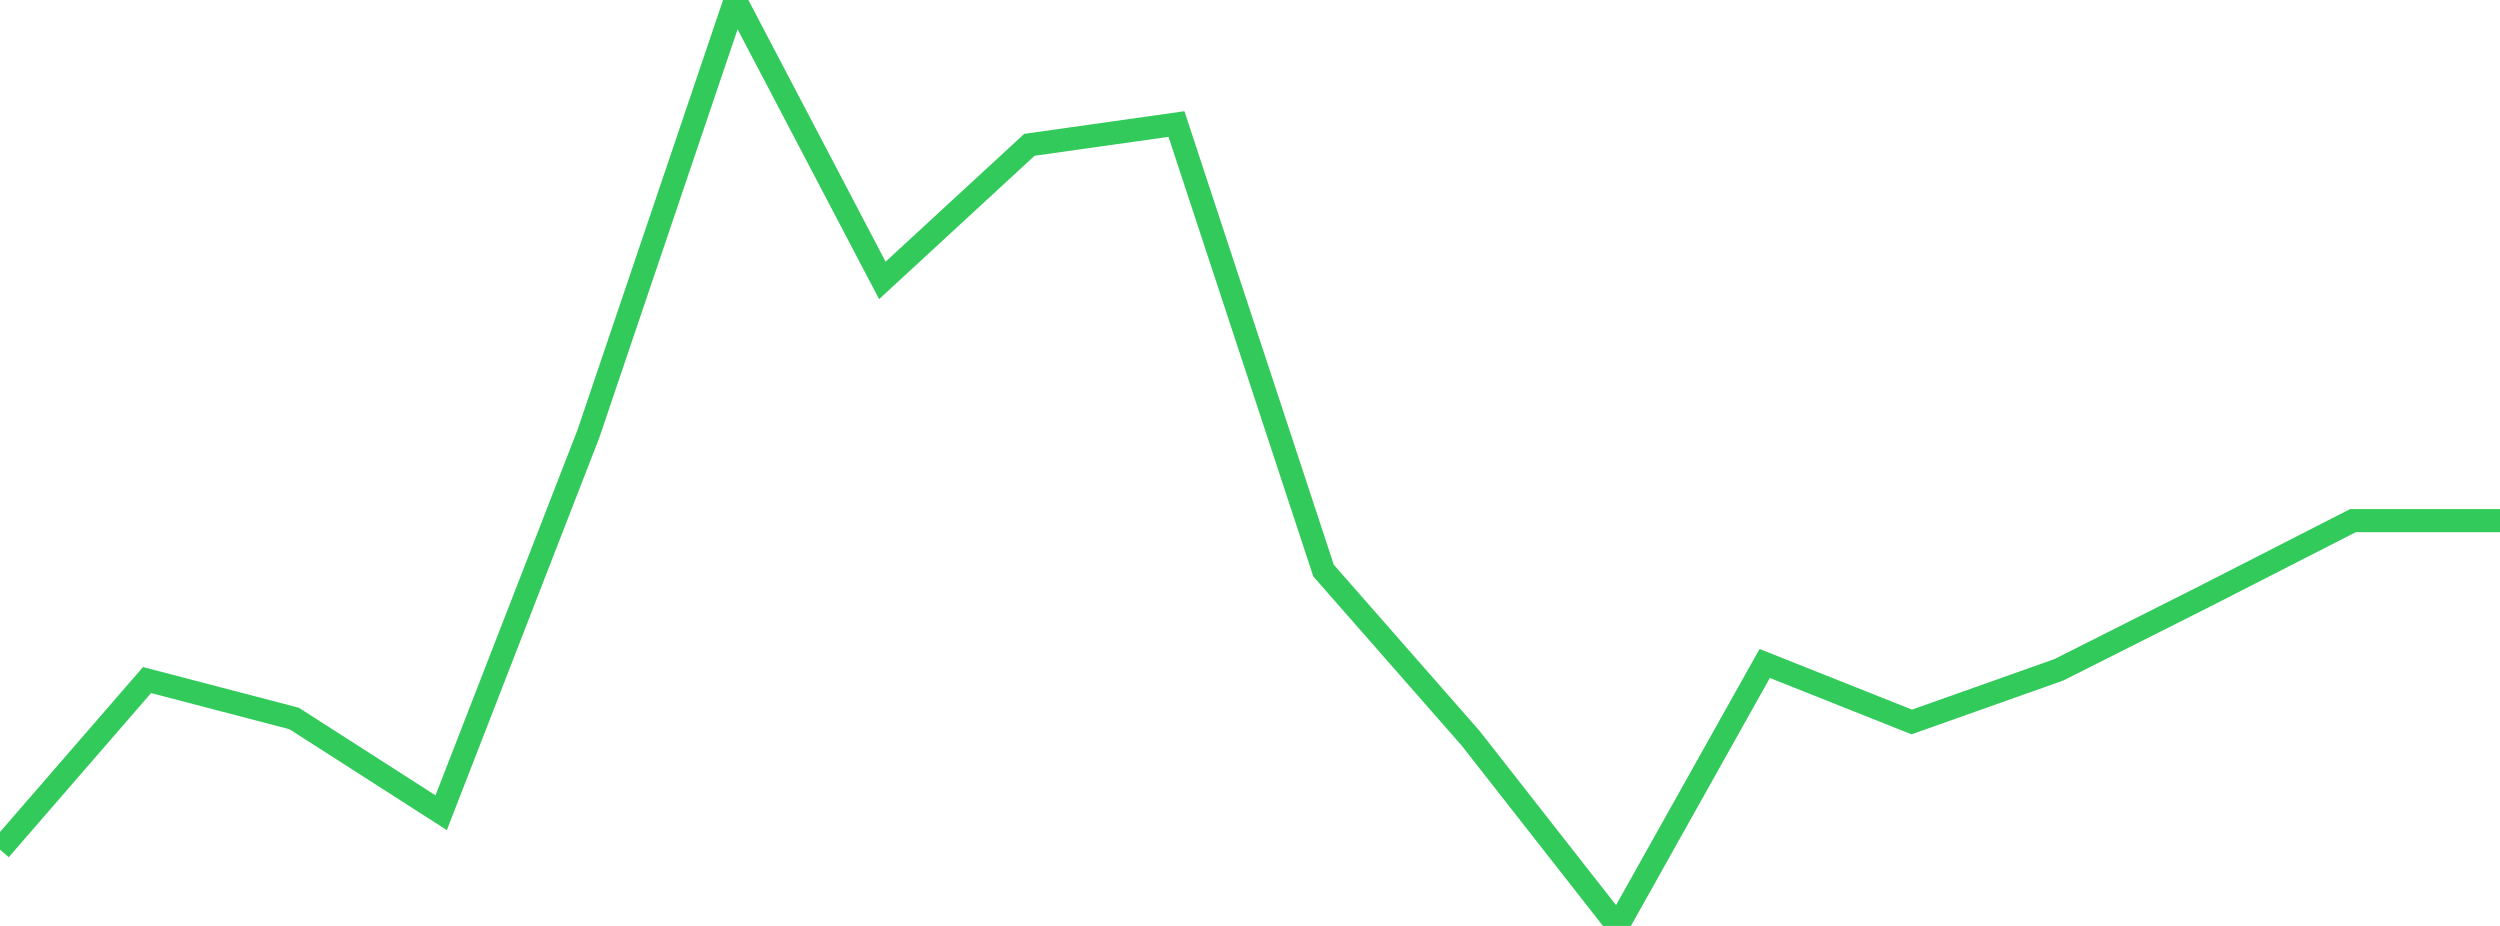 <?xml version="1.0" standalone="no"?>
<!DOCTYPE svg PUBLIC "-//W3C//DTD SVG 1.1//EN" "http://www.w3.org/Graphics/SVG/1.1/DTD/svg11.dtd">

<svg width="135" height="50" viewBox="0 0 135 50" preserveAspectRatio="none" 
  xmlns="http://www.w3.org/2000/svg"
  xmlns:xlink="http://www.w3.org/1999/xlink">


<polyline points="0.0, 45.88 7.941, 36.723 15.882, 38.797 23.824, 43.887 31.765, 23.449 39.706, 0.0 47.647, 15.142 55.588, 7.82 63.529, 6.698 71.471, 30.811 79.412, 39.863 87.353, 50.0 95.294, 35.828 103.235, 38.986 111.176, 36.17 119.118, 32.171 127.059, 28.114 135.0, 28.114" fill="none" stroke="#32ca5b" stroke-width="1.25"/>

</svg>